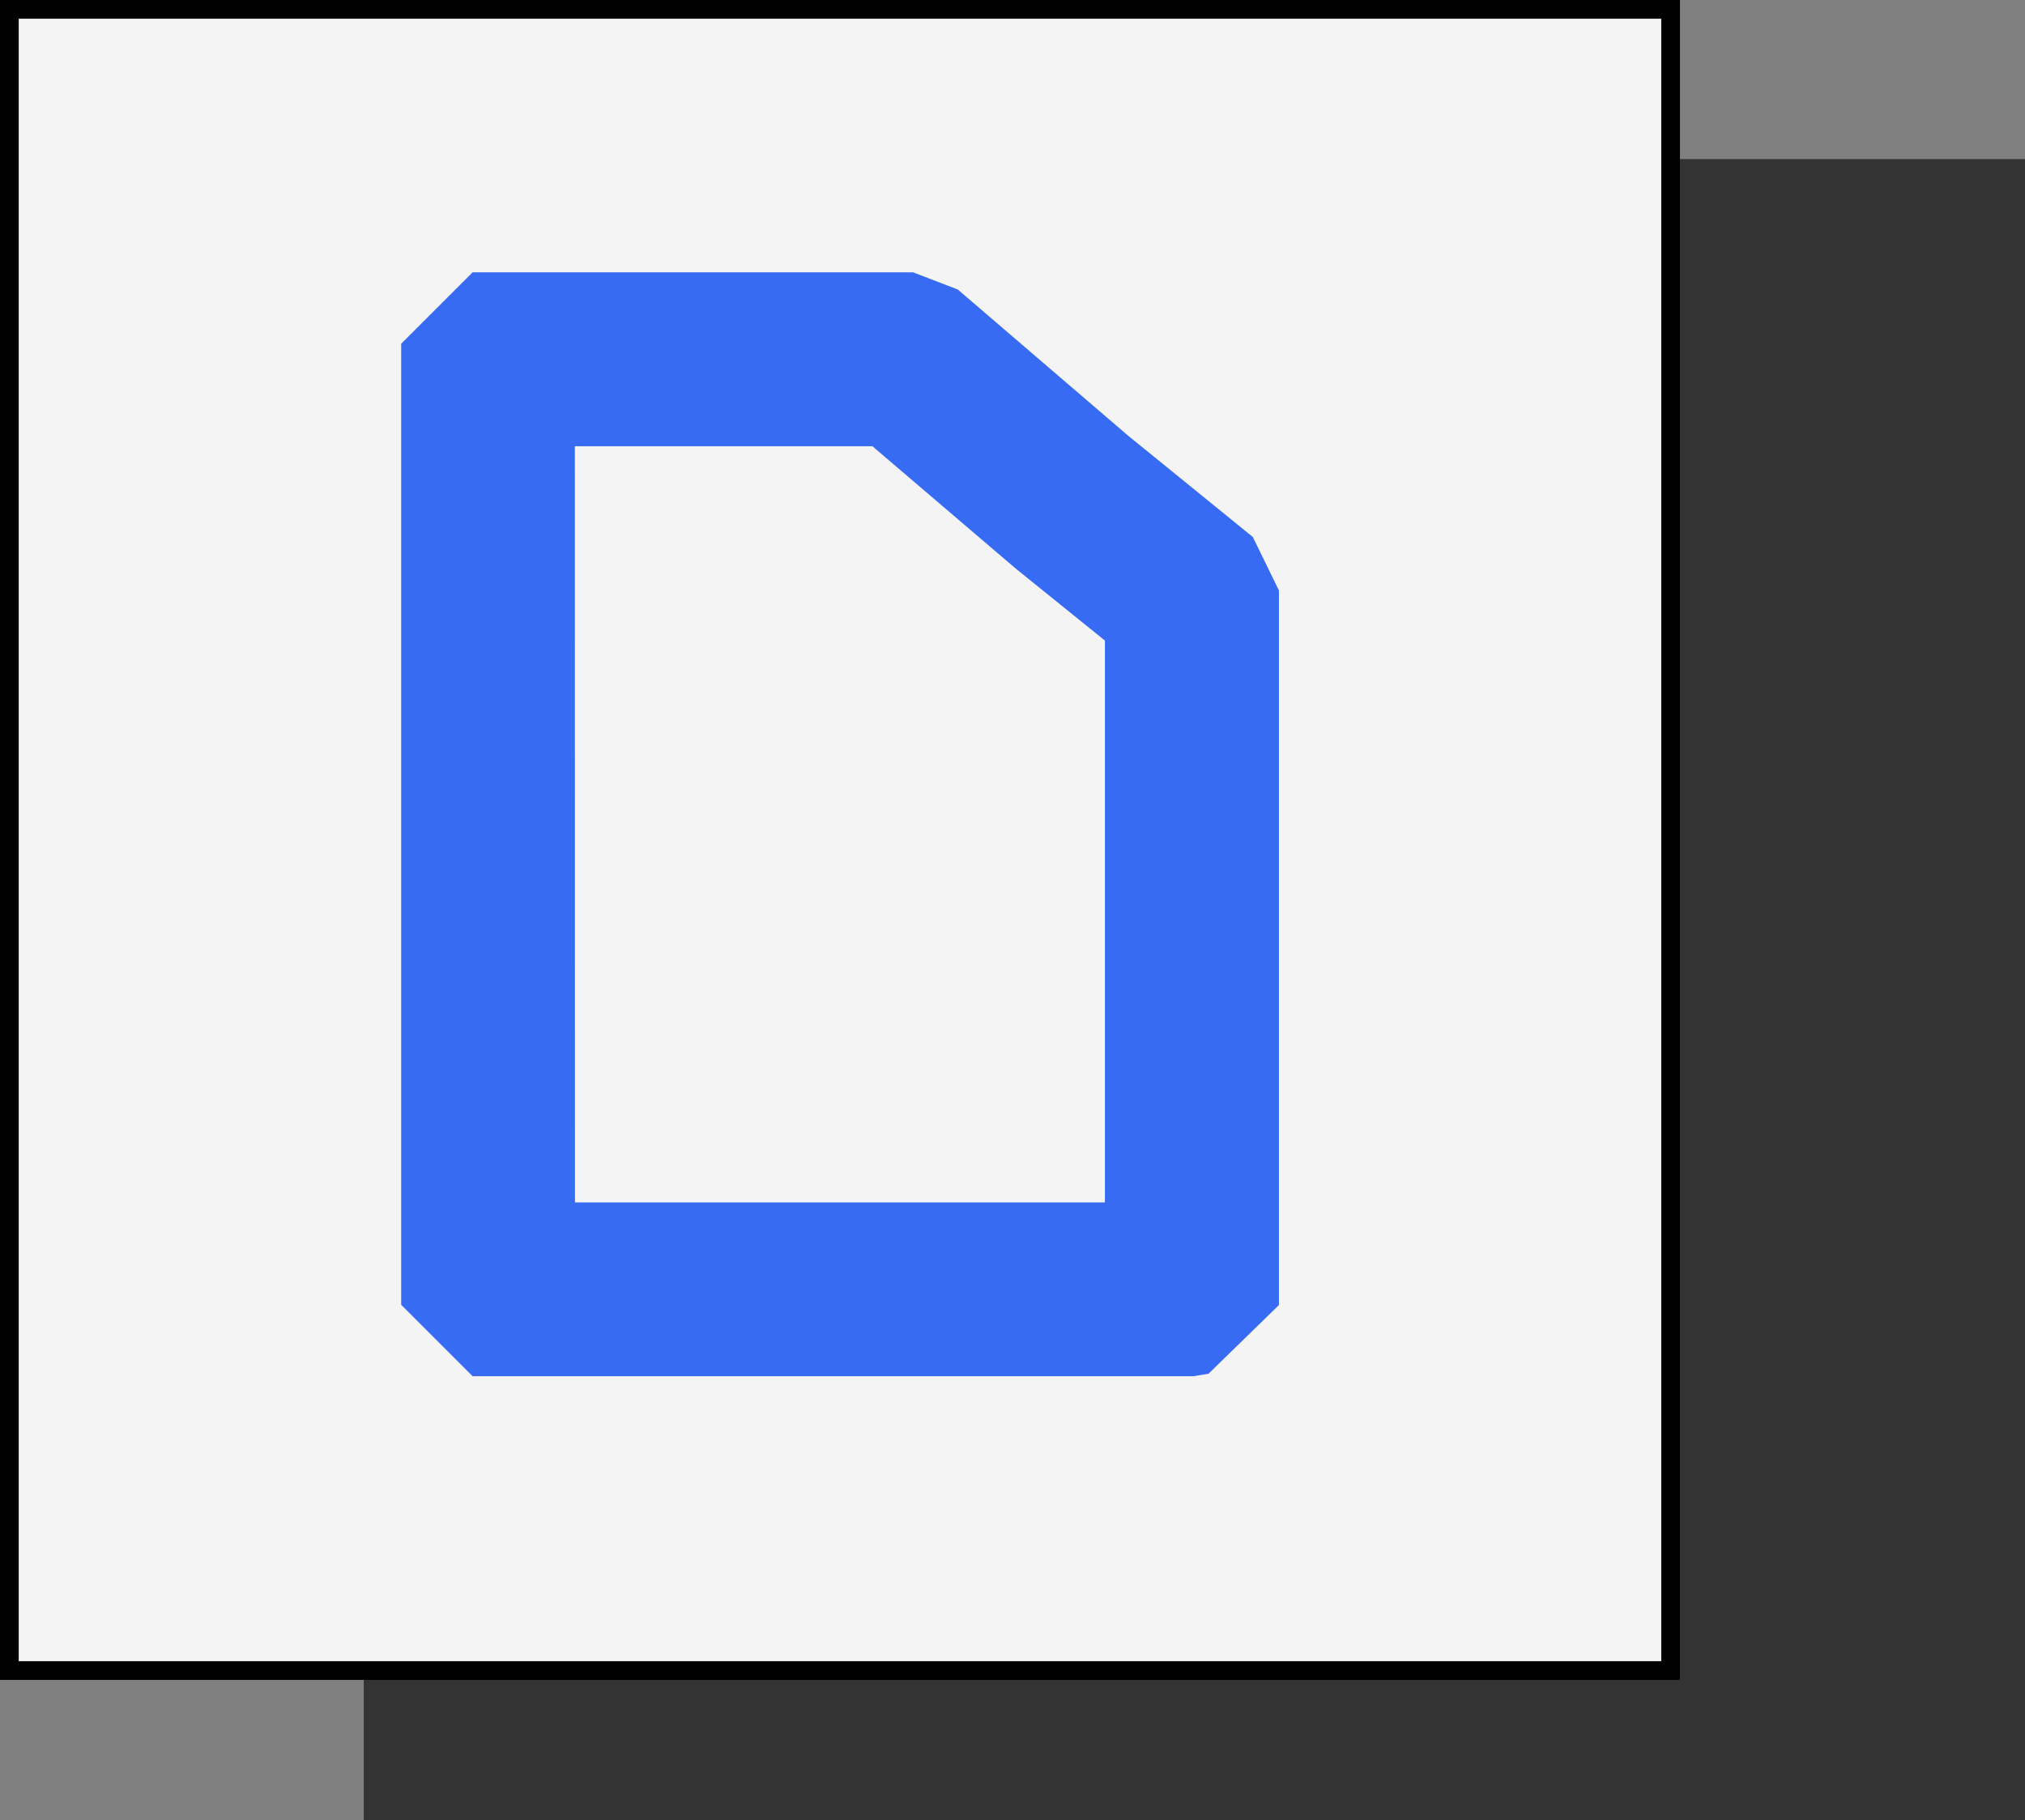 <svg xmlns="http://www.w3.org/2000/svg" width="54.1" height="48.632" viewBox="0 0 54.1 48.632"><rect x="0" y="0" width="54.1" height="48.632" fill="#808080" stroke="none"/><defs><style>.a{fill:#333;}.b{fill:#f4f4f4;stroke:#000;stroke-miterlimit:10;stroke-width:0.5px;}.c{fill:#386bf3;stroke:#386bf3;stroke-width:2px;}</style></defs><g transform="translate(-19.008 -19.425)"><rect class="a" width="44.382" height="44.382" transform="translate(28.726 23.675)"/><rect class="b" width="44.382" height="44.382" transform="translate(19.258 19.675)"/><g transform="translate(-149.498 -58.315)"><path class="c" d="M200.314,113.508H181.546l-1.322-1.322V87.338l1.322-1.322h11.169l.859.33,4.428,3.8,3.172,2.577.5,1.024v18.438l-1.355,1.322Zm-17.447-2.643h16.158V94.376l-2.743-2.214-4.1-3.5h-9.318Z"/></g></g></svg>